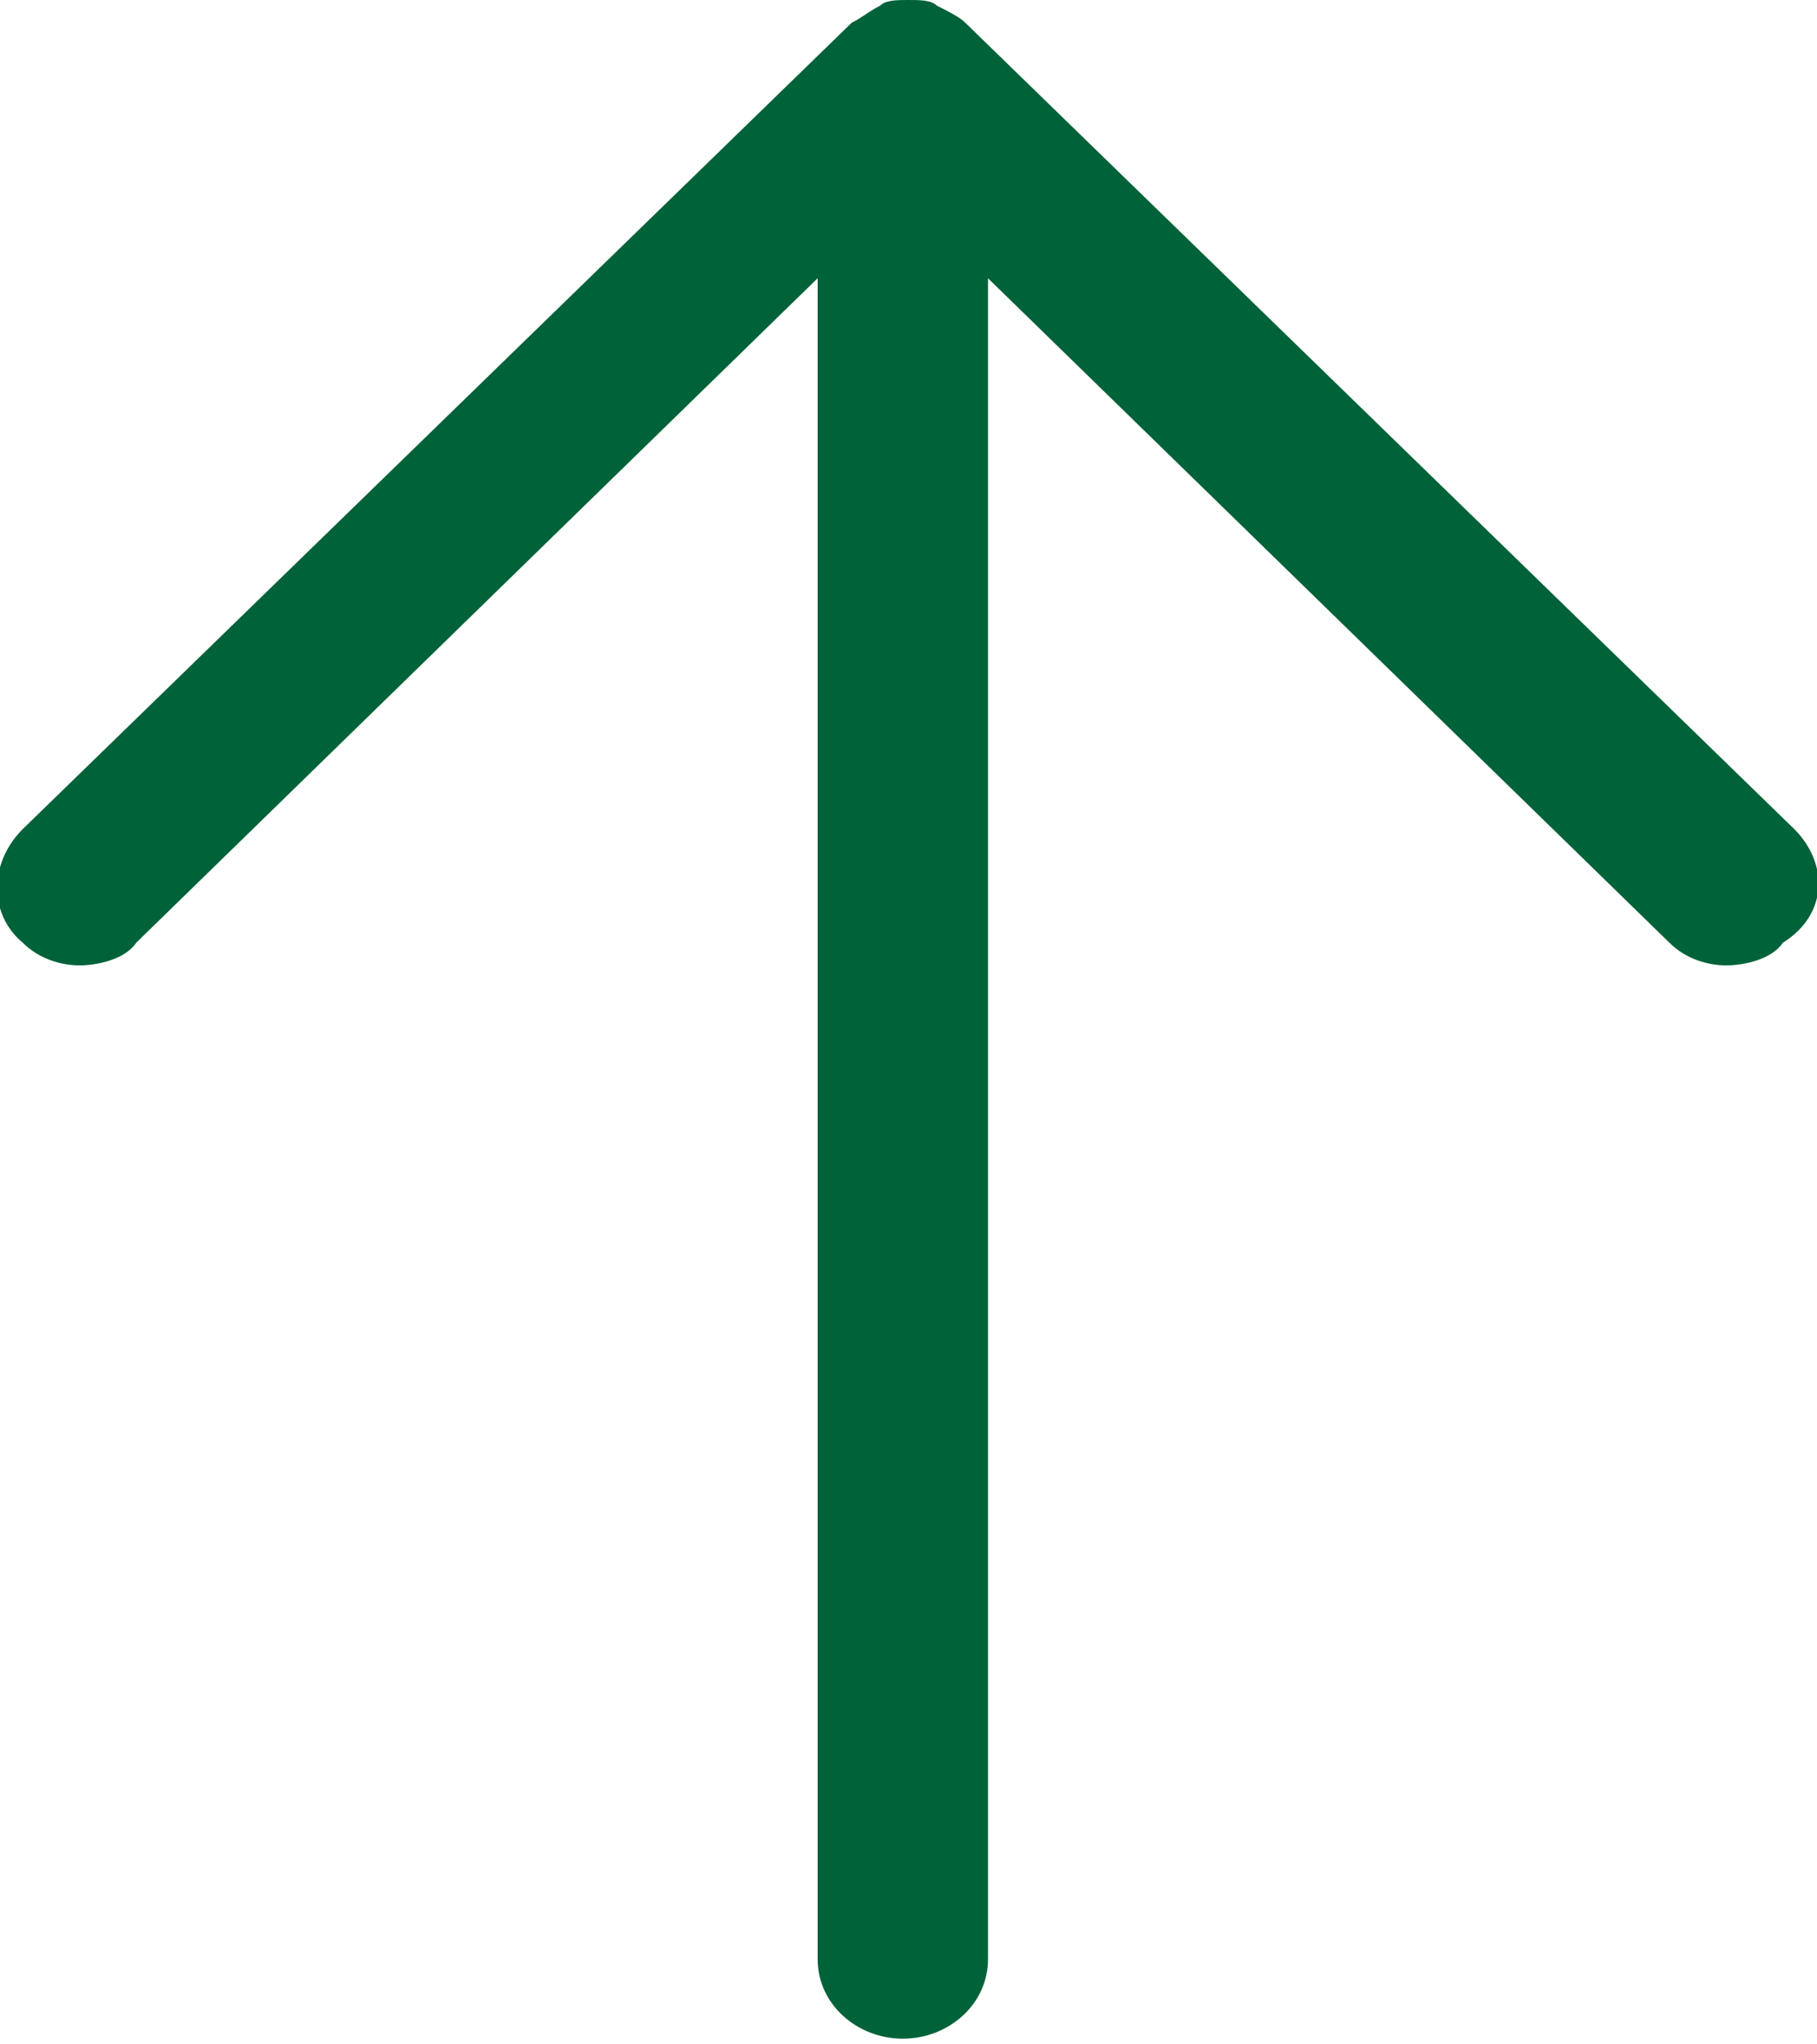 <?xml version="1.0" encoding="utf-8"?>
<!-- Generator: Adobe Illustrator 26.0.3, SVG Export Plug-In . SVG Version: 6.00 Build 0)  -->
<svg version="1.1" id="レイヤー_1" xmlns="http://www.w3.org/2000/svg" xmlns:xlink="http://www.w3.org/1999/xlink" x="0px"
	 y="0px" viewBox="0 0 32 36" style="enable-background:new 0 0 32 36;" xml:space="preserve">
<style type="text/css">
	.st0{fill:#006239;}
</style>
<path class="st0" d="M31.6,14.6L17,0.4c0,0,0,0,0,0c-0.1-0.1-0.3-0.2-0.5-0.3c0,0,0,0,0,0C16.4,0,16.2,0,16,0c0,0,0,0,0,0
	c0,0,0,0,0,0c-0.2,0-0.4,0-0.5,0.1c0,0,0,0,0,0c-0.2,0.1-0.3,0.2-0.5,0.3c0,0,0,0,0,0L0.4,14.6c-0.6,0.6-0.6,1.5,0,2
	c0.3,0.3,0.7,0.4,1,0.4s0.8-0.1,1-0.4l12-11.7v29.6c0,0.8,0.7,1.4,1.5,1.4c0.8,0,1.5-0.6,1.5-1.4V4.9l12,11.7c0.3,0.3,0.7,0.4,1,0.4
	s0.8-0.1,1-0.4C32.2,16.1,32.2,15.2,31.6,14.6z"/>
</svg>
